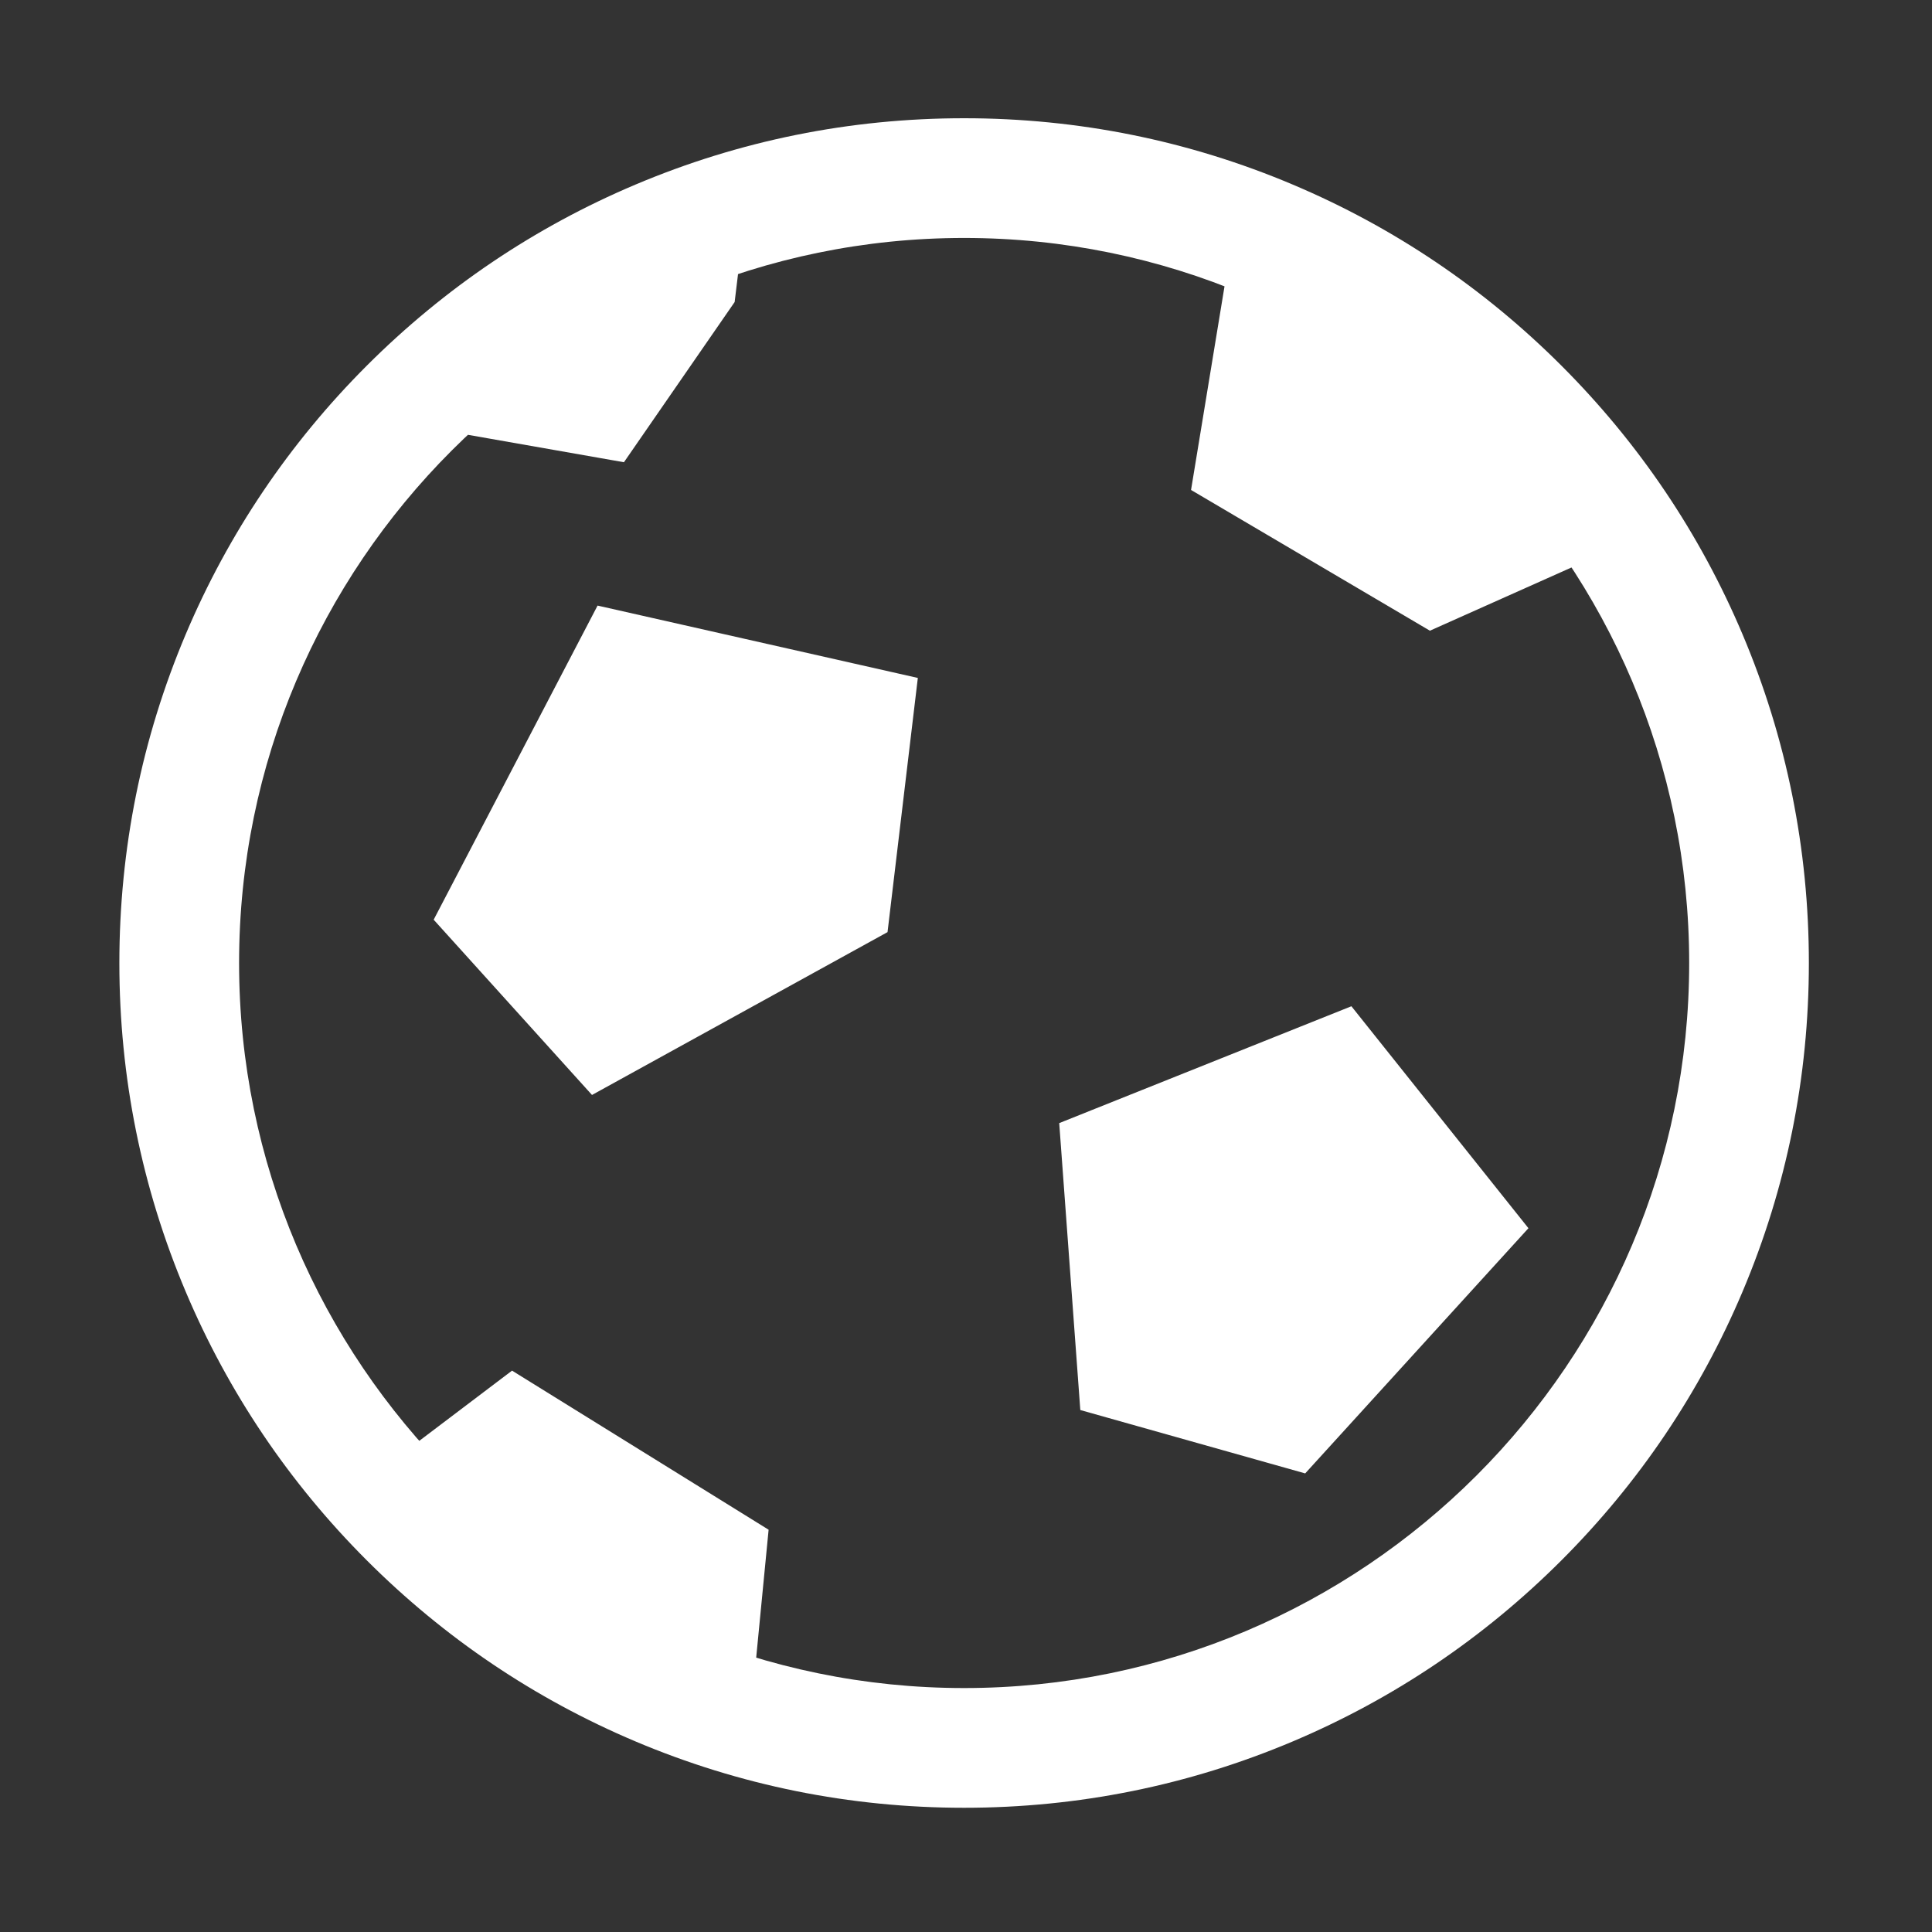 <svg xmlns="http://www.w3.org/2000/svg" xmlns:xlink="http://www.w3.org/1999/xlink" fill="none" version="1.1" width="60" height="60" viewBox="0 0 60 60"><rect x="0" y="0" width="60" height="60" fill="#333333" stroke="none"/><defs><clipPath id="master_svg0_179_45314/179_45034"><rect x="0" y="0" width="60" height="60" rx="0"/></clipPath></defs><g clip-path="url(#master_svg0_179_45314/179_45034)"><g><path d="M29.942,56.142C26.401,56.142,22.965,55.448,19.729,54.079C16.605,52.758,13.8,50.867,11.391,48.458C8.982,46.049,7.091,43.244,5.769,40.119C4.401,36.884,3.707,33.448,3.707,29.907C3.707,26.366,4.401,22.93,5.769,19.695C7.091,16.571,8.982,13.765,11.391,11.356C13.8,8.948,16.605,7.056,19.729,5.735C22.965,4.366,26.401,3.672,29.942,3.672C33.483,3.672,36.918,4.366,40.154,5.735C43.278,7.056,46.084,8.948,48.492,11.356C50.901,13.765,52.793,16.571,54.114,19.695C55.482,22.93,56.176,26.366,56.176,29.907C56.176,33.448,55.482,36.884,54.114,40.119C52.793,43.243,50.901,46.049,48.492,48.458C46.084,50.866,43.278,52.758,40.154,54.079C36.918,55.448,33.482,56.142,29.942,56.142ZM29.942,7.39C17.526,7.39,7.425,17.491,7.425,29.907C7.425,42.323,17.526,52.424,29.942,52.424C42.358,52.424,52.459,42.323,52.459,29.907C52.459,17.491,42.358,7.39,29.942,7.39ZM18.575,32.873L14.554,28.423L19.035,19.837L27.515,21.752L26.724,28.383L18.575,32.873ZM18.385,34.005L13.468,28.562L18.558,18.807L28.504,21.054L27.563,28.948L18.385,34.005ZM15.641,28.285L18.765,31.742L25.886,27.818L26.526,22.451L19.512,20.867L15.641,28.285ZM40.243,44.742L34.401,43.095L33.841,35.47L41.683,32.333L46.286,38.105L40.243,44.742ZM40.534,45.758L33.55,43.79L32.895,34.879L41.969,31.25L47.467,38.143L40.534,45.758ZM35.251,42.401L39.952,43.725L45.105,38.066L41.396,33.416L34.786,36.06L35.251,42.401ZM50.086,16.066L44.464,18.577L37.977,14.754L39.104,7.892L50.086,16.066ZM44.407,19.587L36.989,15.216L38.217,7.746L39.992,8.038L38.964,14.292L44.521,17.566L49.72,15.244L50.453,16.887L44.407,19.587ZM12.244,46.463L15.952,43.655L22.921,47.977L22.454,52.783L12.244,46.463ZM23.349,52.87L21.559,52.696L21.972,48.447L16.003,44.745L12.787,47.18L11.701,45.746L15.902,42.566L23.87,47.507L23.349,52.87ZM22.338,5.839L21.949,9.051L18.965,13.369L14.412,12.569L22.338,5.839ZM19.377,14.355L14.257,13.455L14.568,11.683L18.553,12.384L21.083,8.723L21.445,5.731L23.231,5.947L22.815,9.38L19.377,14.355Z" fill="#FFFFFF" fill-opacity="1" style="mix-blend-mode:passthrough"/></g></g></svg>